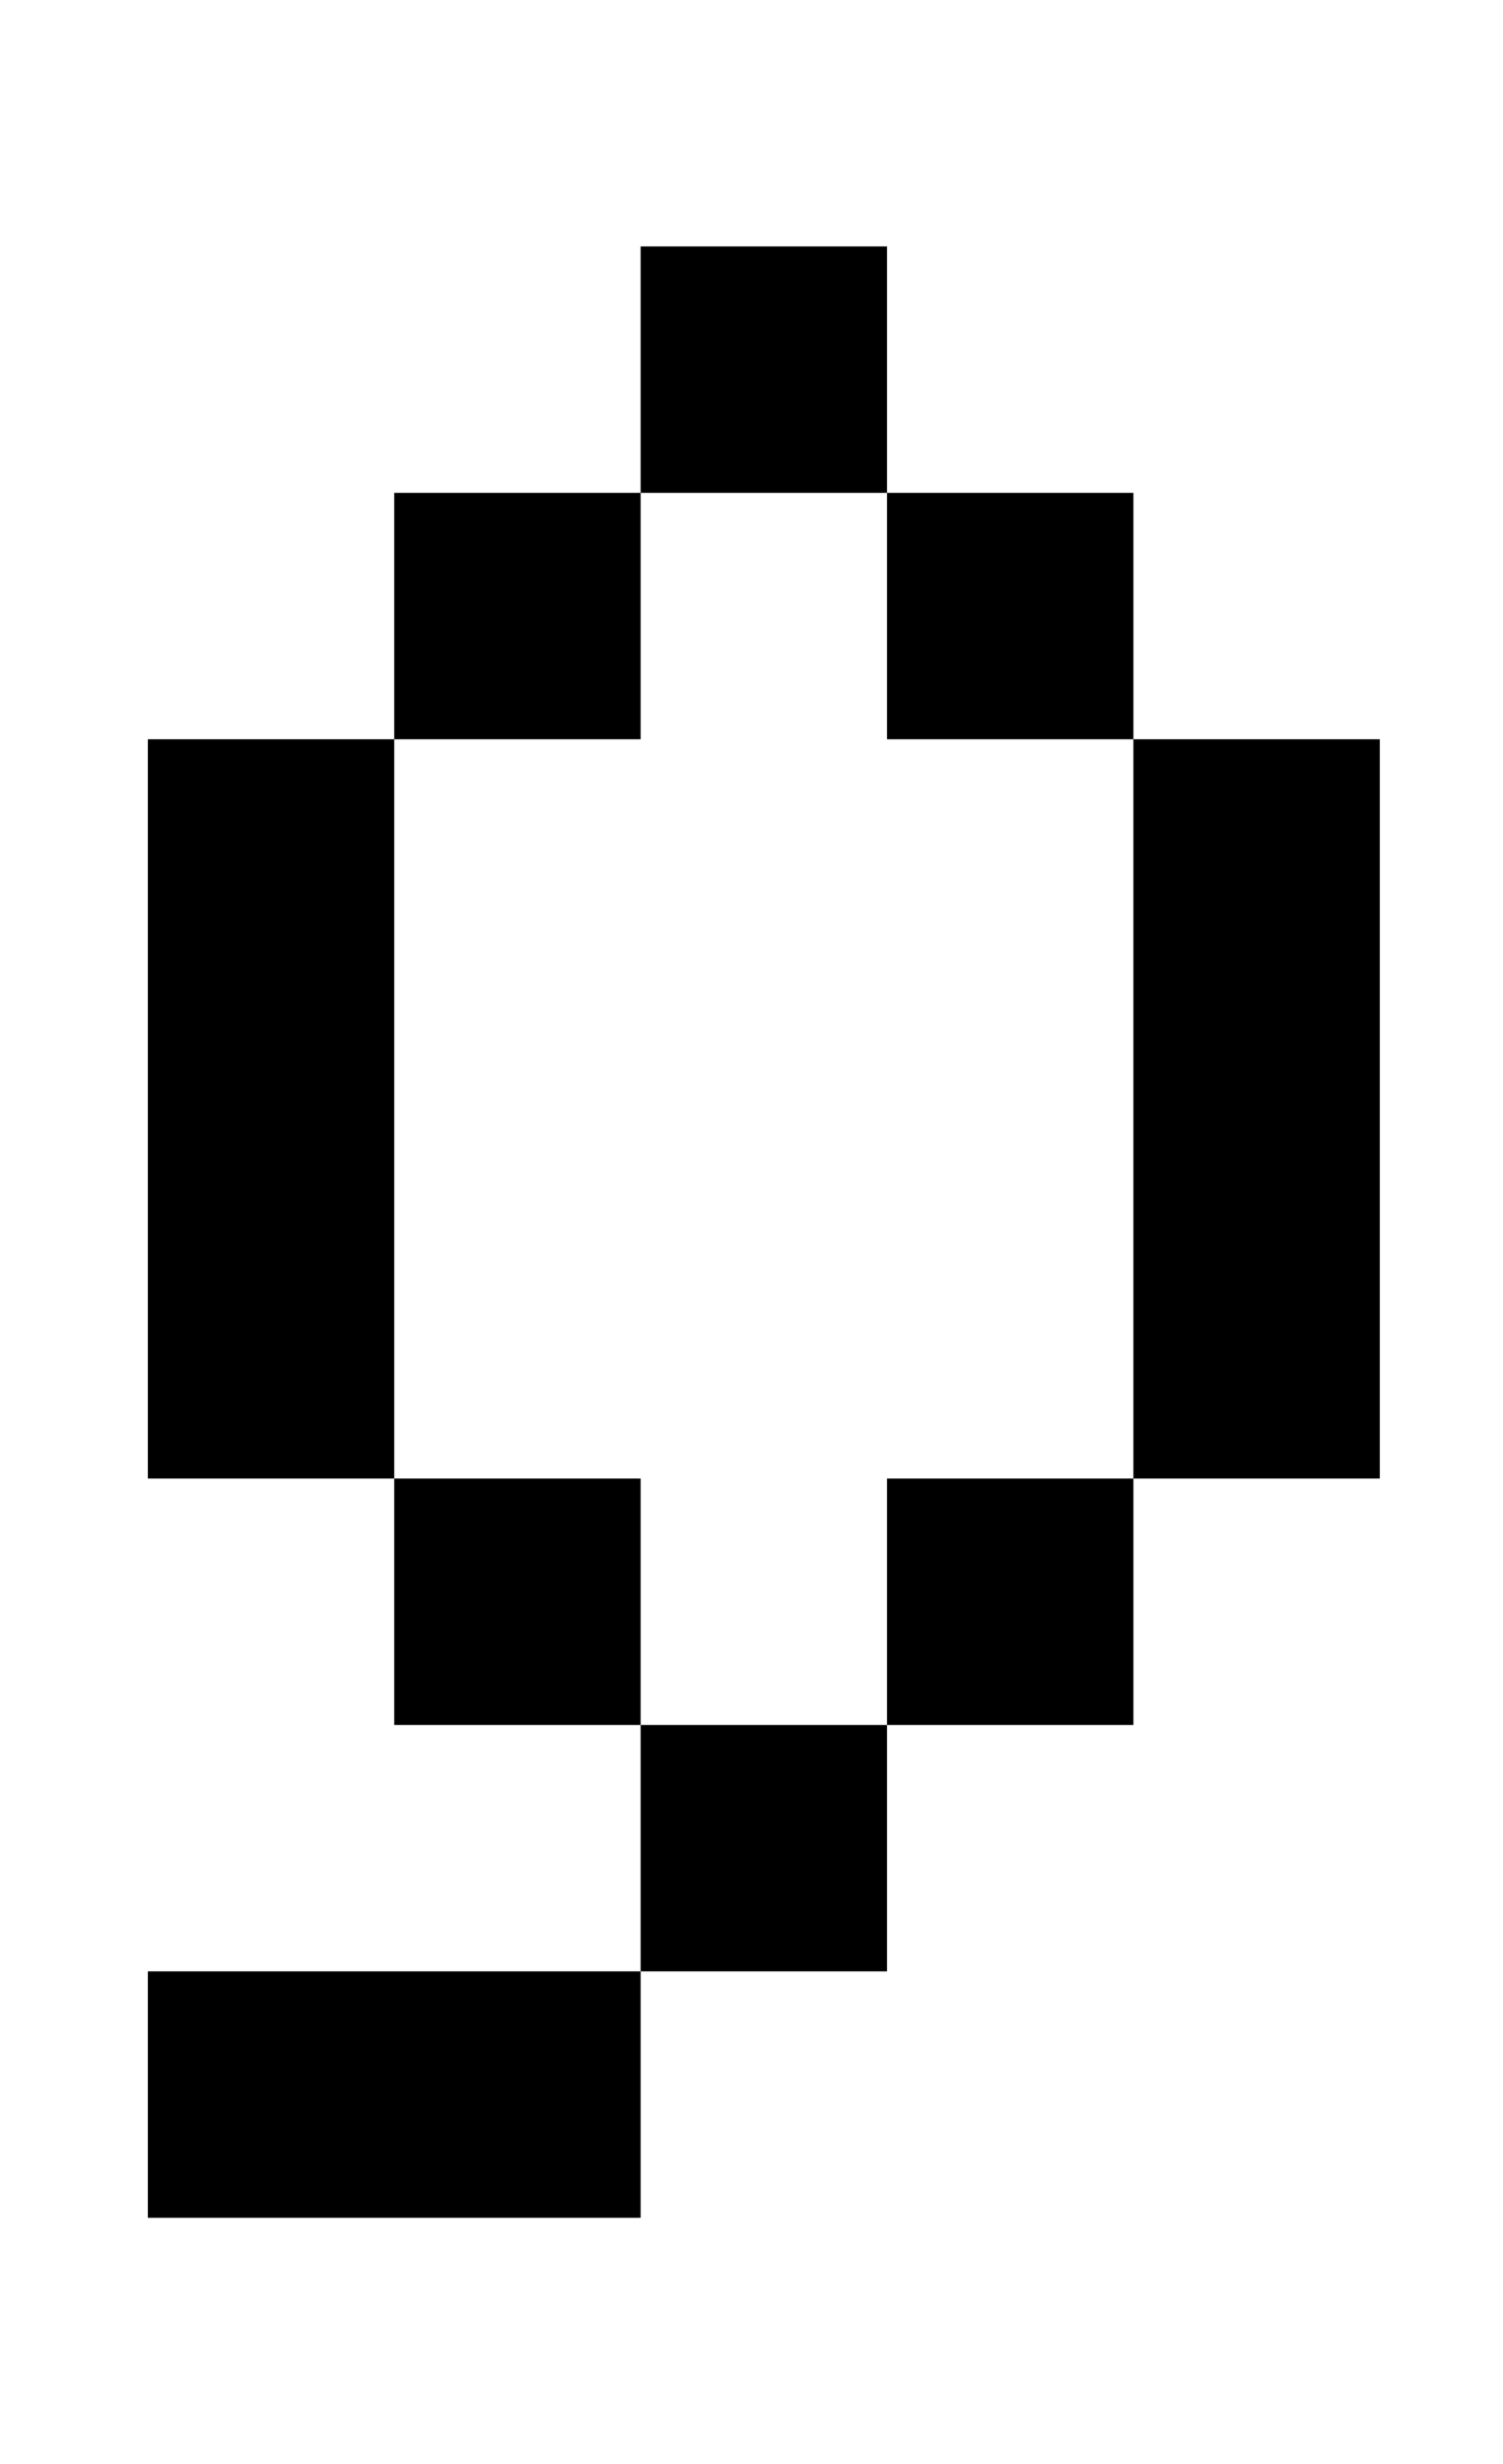 <?xml version="1.0" standalone="no"?>
<!DOCTYPE svg PUBLIC "-//W3C//DTD SVG 1.1//EN" "http://www.w3.org/Graphics/SVG/1.1/DTD/svg11.dtd" >
<svg xmlns="http://www.w3.org/2000/svg" xmlns:xlink="http://www.w3.org/1999/xlink" version="1.1" viewBox="-10 0 610 1000">
   <path fill="currentColor"
d="M450 200v100h-100v-100h-100v-100h100v100h100zM250 200v100h-100v-100h100zM150 700v-100h-100v-300h100v300h100v100h100v100h-100v-100h-100zM450 600v-300h100v300h-100zM350 700v-100h100v100h-100zM50 900v-100h200v100h-200z" />
</svg>
